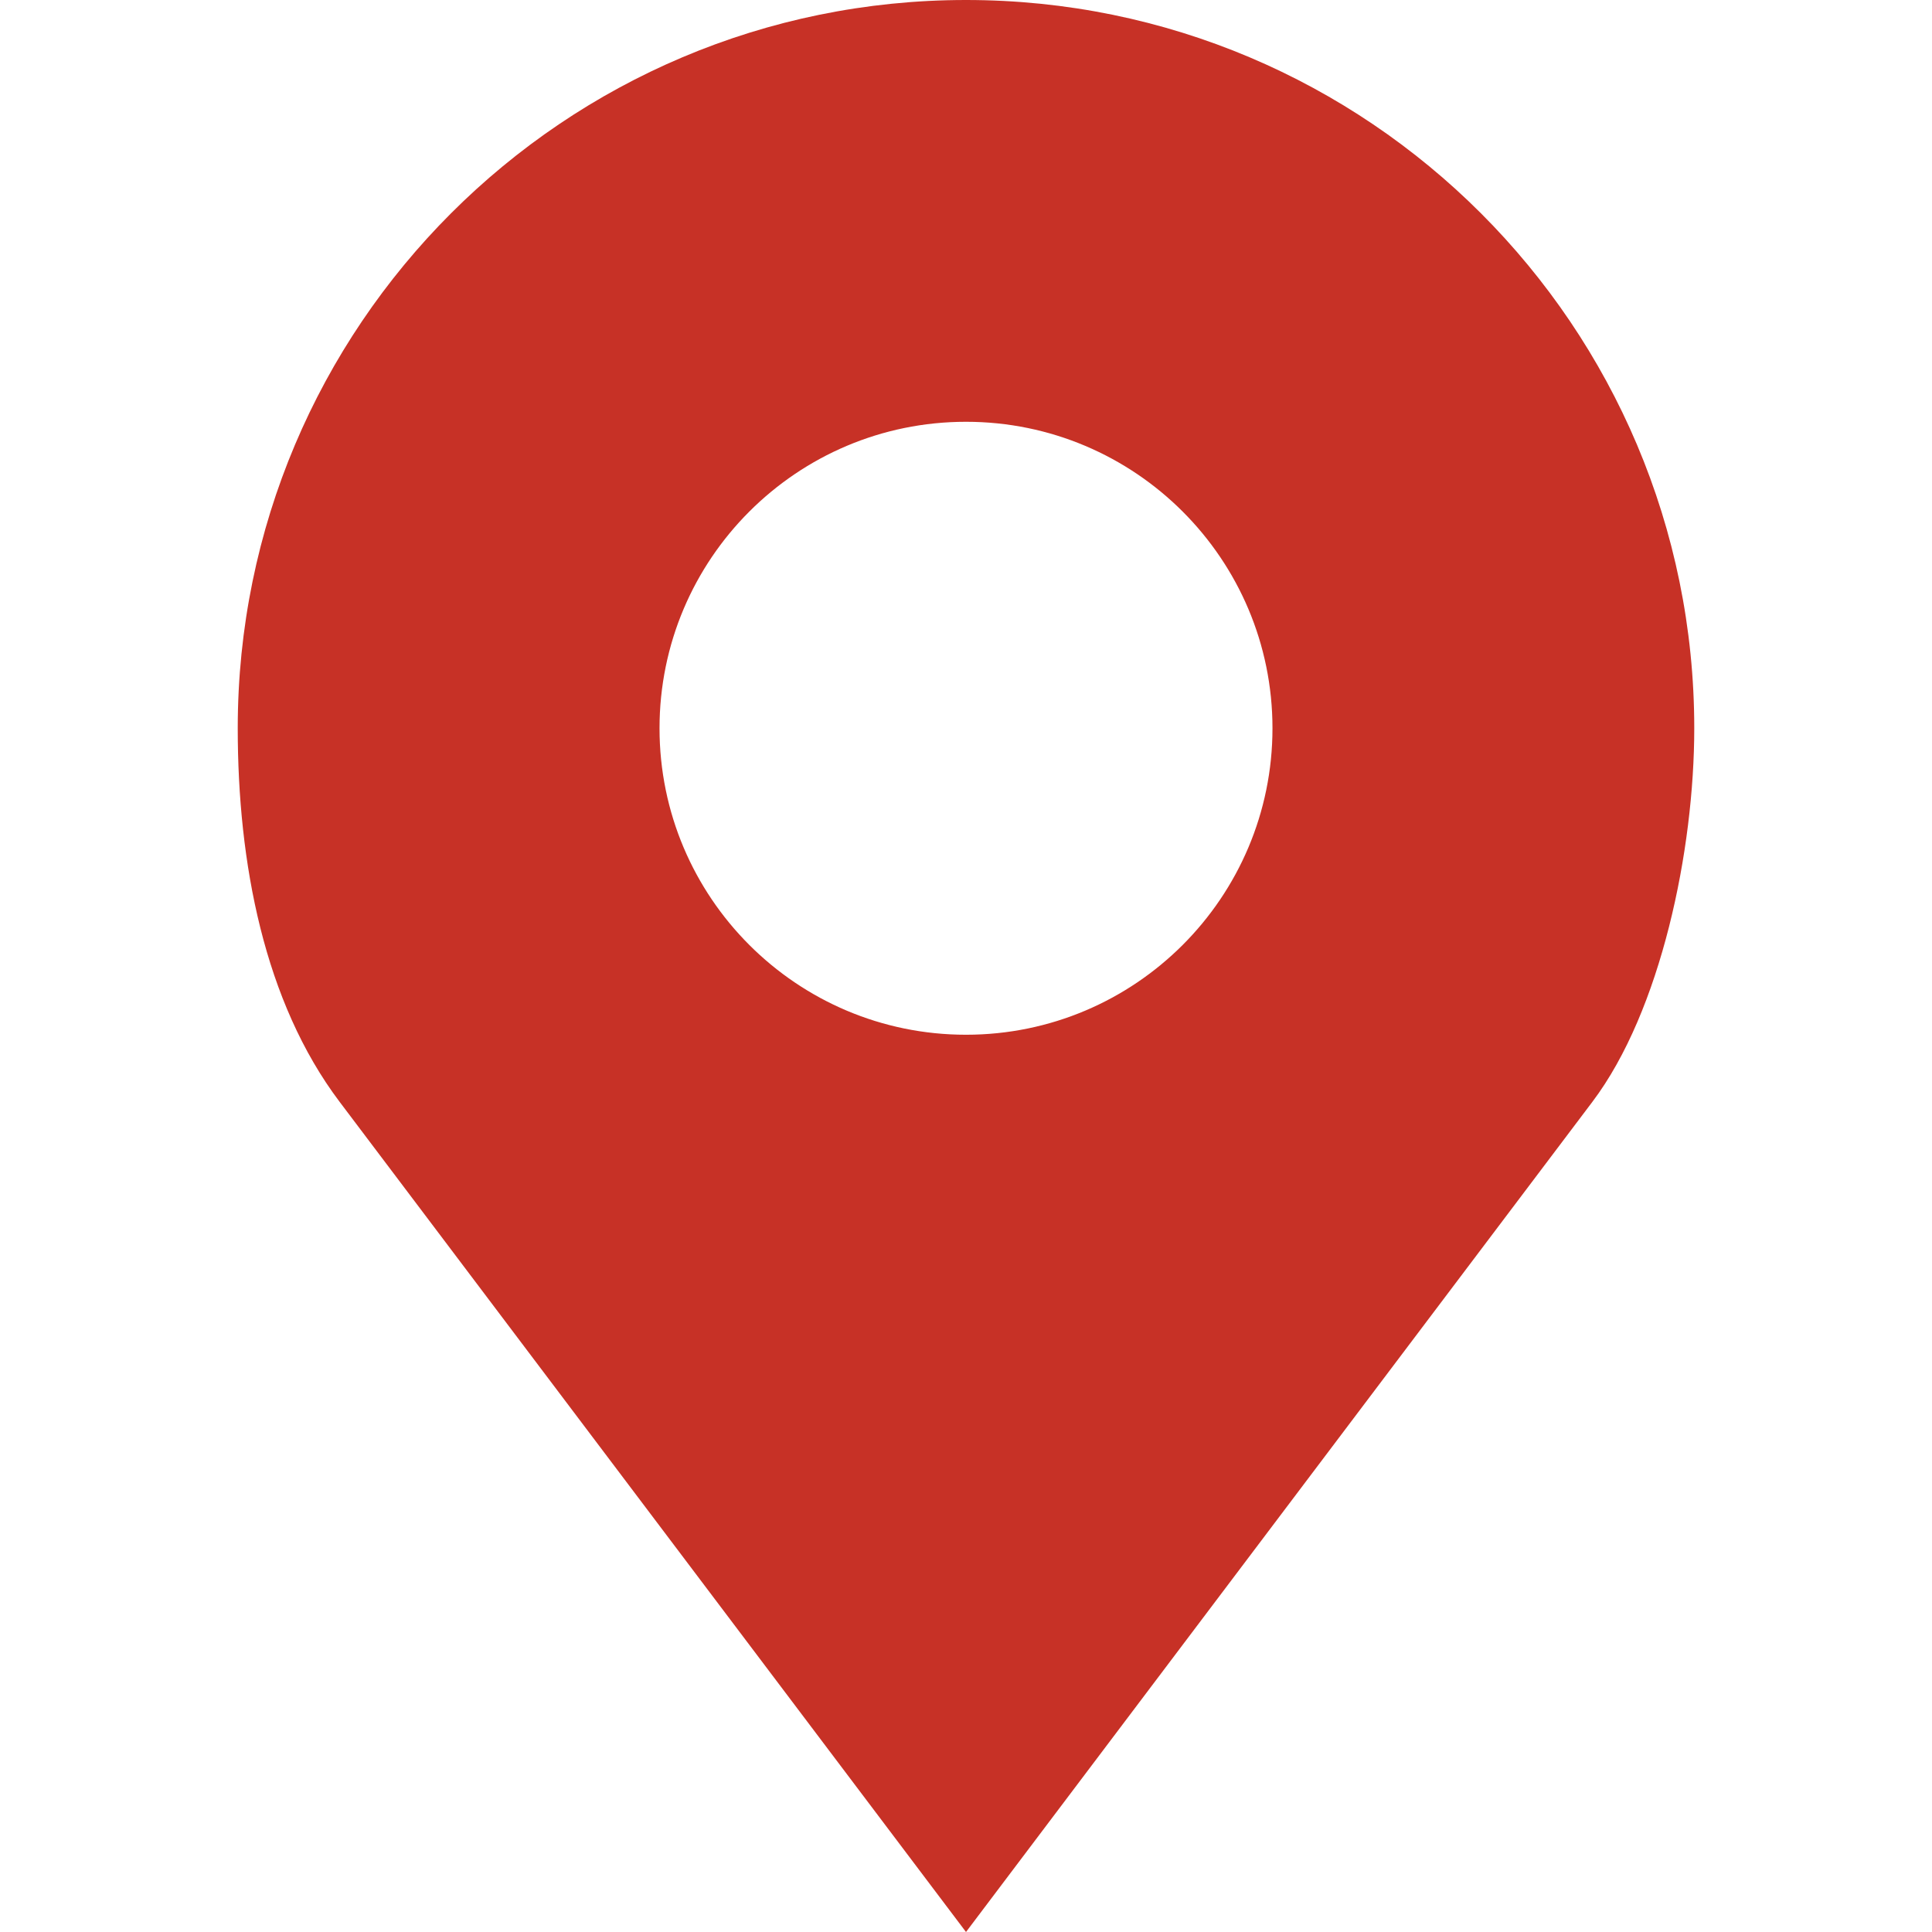 <svg width="19" height="19" viewBox="0 0 19 19" fill="none" xmlns="http://www.w3.org/2000/svg">
<path d="M9.5 0C5.544 0 2.338 3.207 2.338 7.162C2.338 8.485 2.597 9.851 3.34 10.836L9.5 19L15.66 10.836C16.335 9.942 16.662 8.36 16.662 7.162C16.662 3.207 13.456 0 9.5 0ZM9.5 4.148C11.164 4.148 12.514 5.498 12.514 7.162C12.514 8.826 11.164 10.176 9.5 10.176C7.836 10.176 6.486 8.826 6.486 7.162C6.486 5.498 7.836 4.148 9.5 4.148Z" fill="#C73126"/>
</svg>
